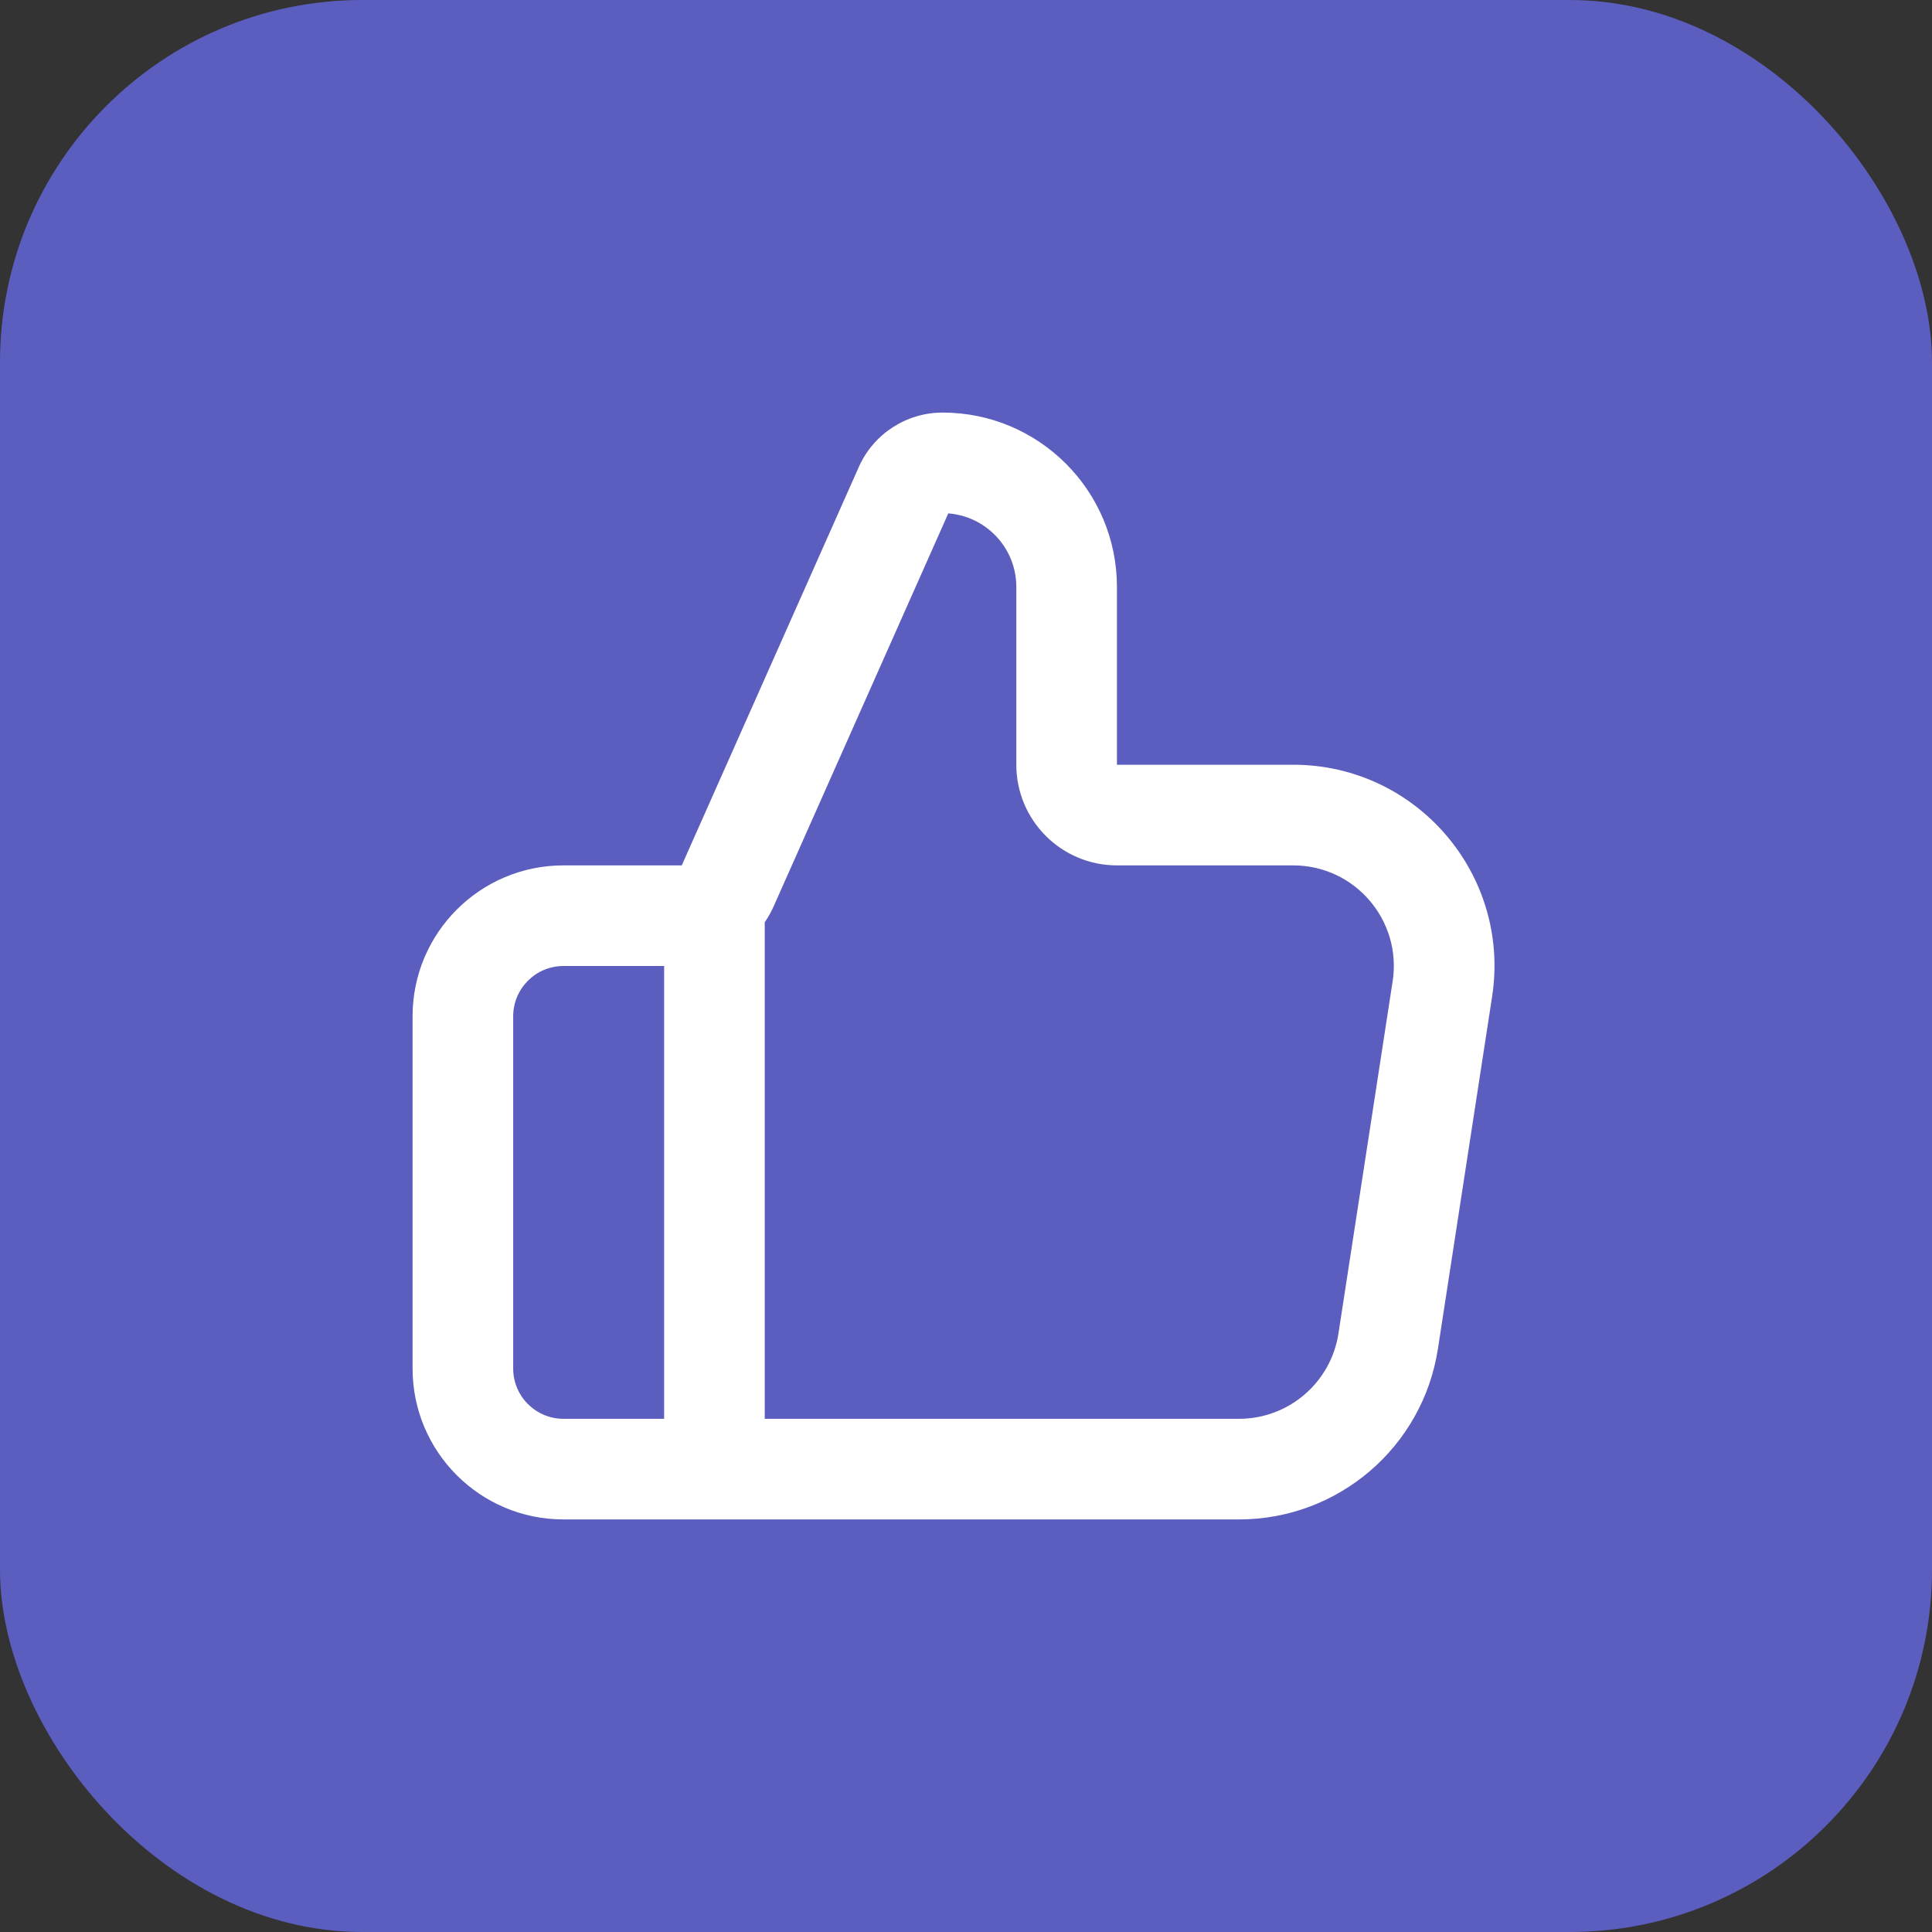 <svg width="64" height="64" viewBox="0 0 64 64" fill="none" xmlns="http://www.w3.org/2000/svg">
<rect x="0" y="0" width="64" height="64" fill="#333333" stroke="none"/>
<rect width="64" height="64" rx="12" fill="#5B5EBF"/>
<path fill-rule="evenodd" clip-rule="evenodd" d="M28.449 15.47C28.936 14.373 30.024 13.667 31.224 13.667C34.414 13.667 37 16.253 37 19.443V25.333H42.839C46.925 25.333 50.049 28.975 49.428 33.014L47.633 44.68C47.133 47.933 44.334 50.333 41.044 50.333H18.667C15.905 50.333 13.667 48.095 13.667 45.333V33.667C13.667 30.905 15.905 28.667 18.667 28.667H22.584L28.449 15.47ZM25.333 47H41.044C42.689 47 44.088 45.8 44.338 44.173L46.133 32.507C46.444 30.488 44.882 28.667 42.839 28.667H37C35.159 28.667 33.667 27.174 33.667 25.333V19.443C33.667 18.158 32.674 17.104 31.413 17.007L25.63 30.02C25.546 30.208 25.447 30.385 25.333 30.551V47ZM22 32V47H18.667C17.746 47 17 46.254 17 45.333V33.667C17 32.746 17.746 32 18.667 32H22Z" fill="white"/>
</svg>
